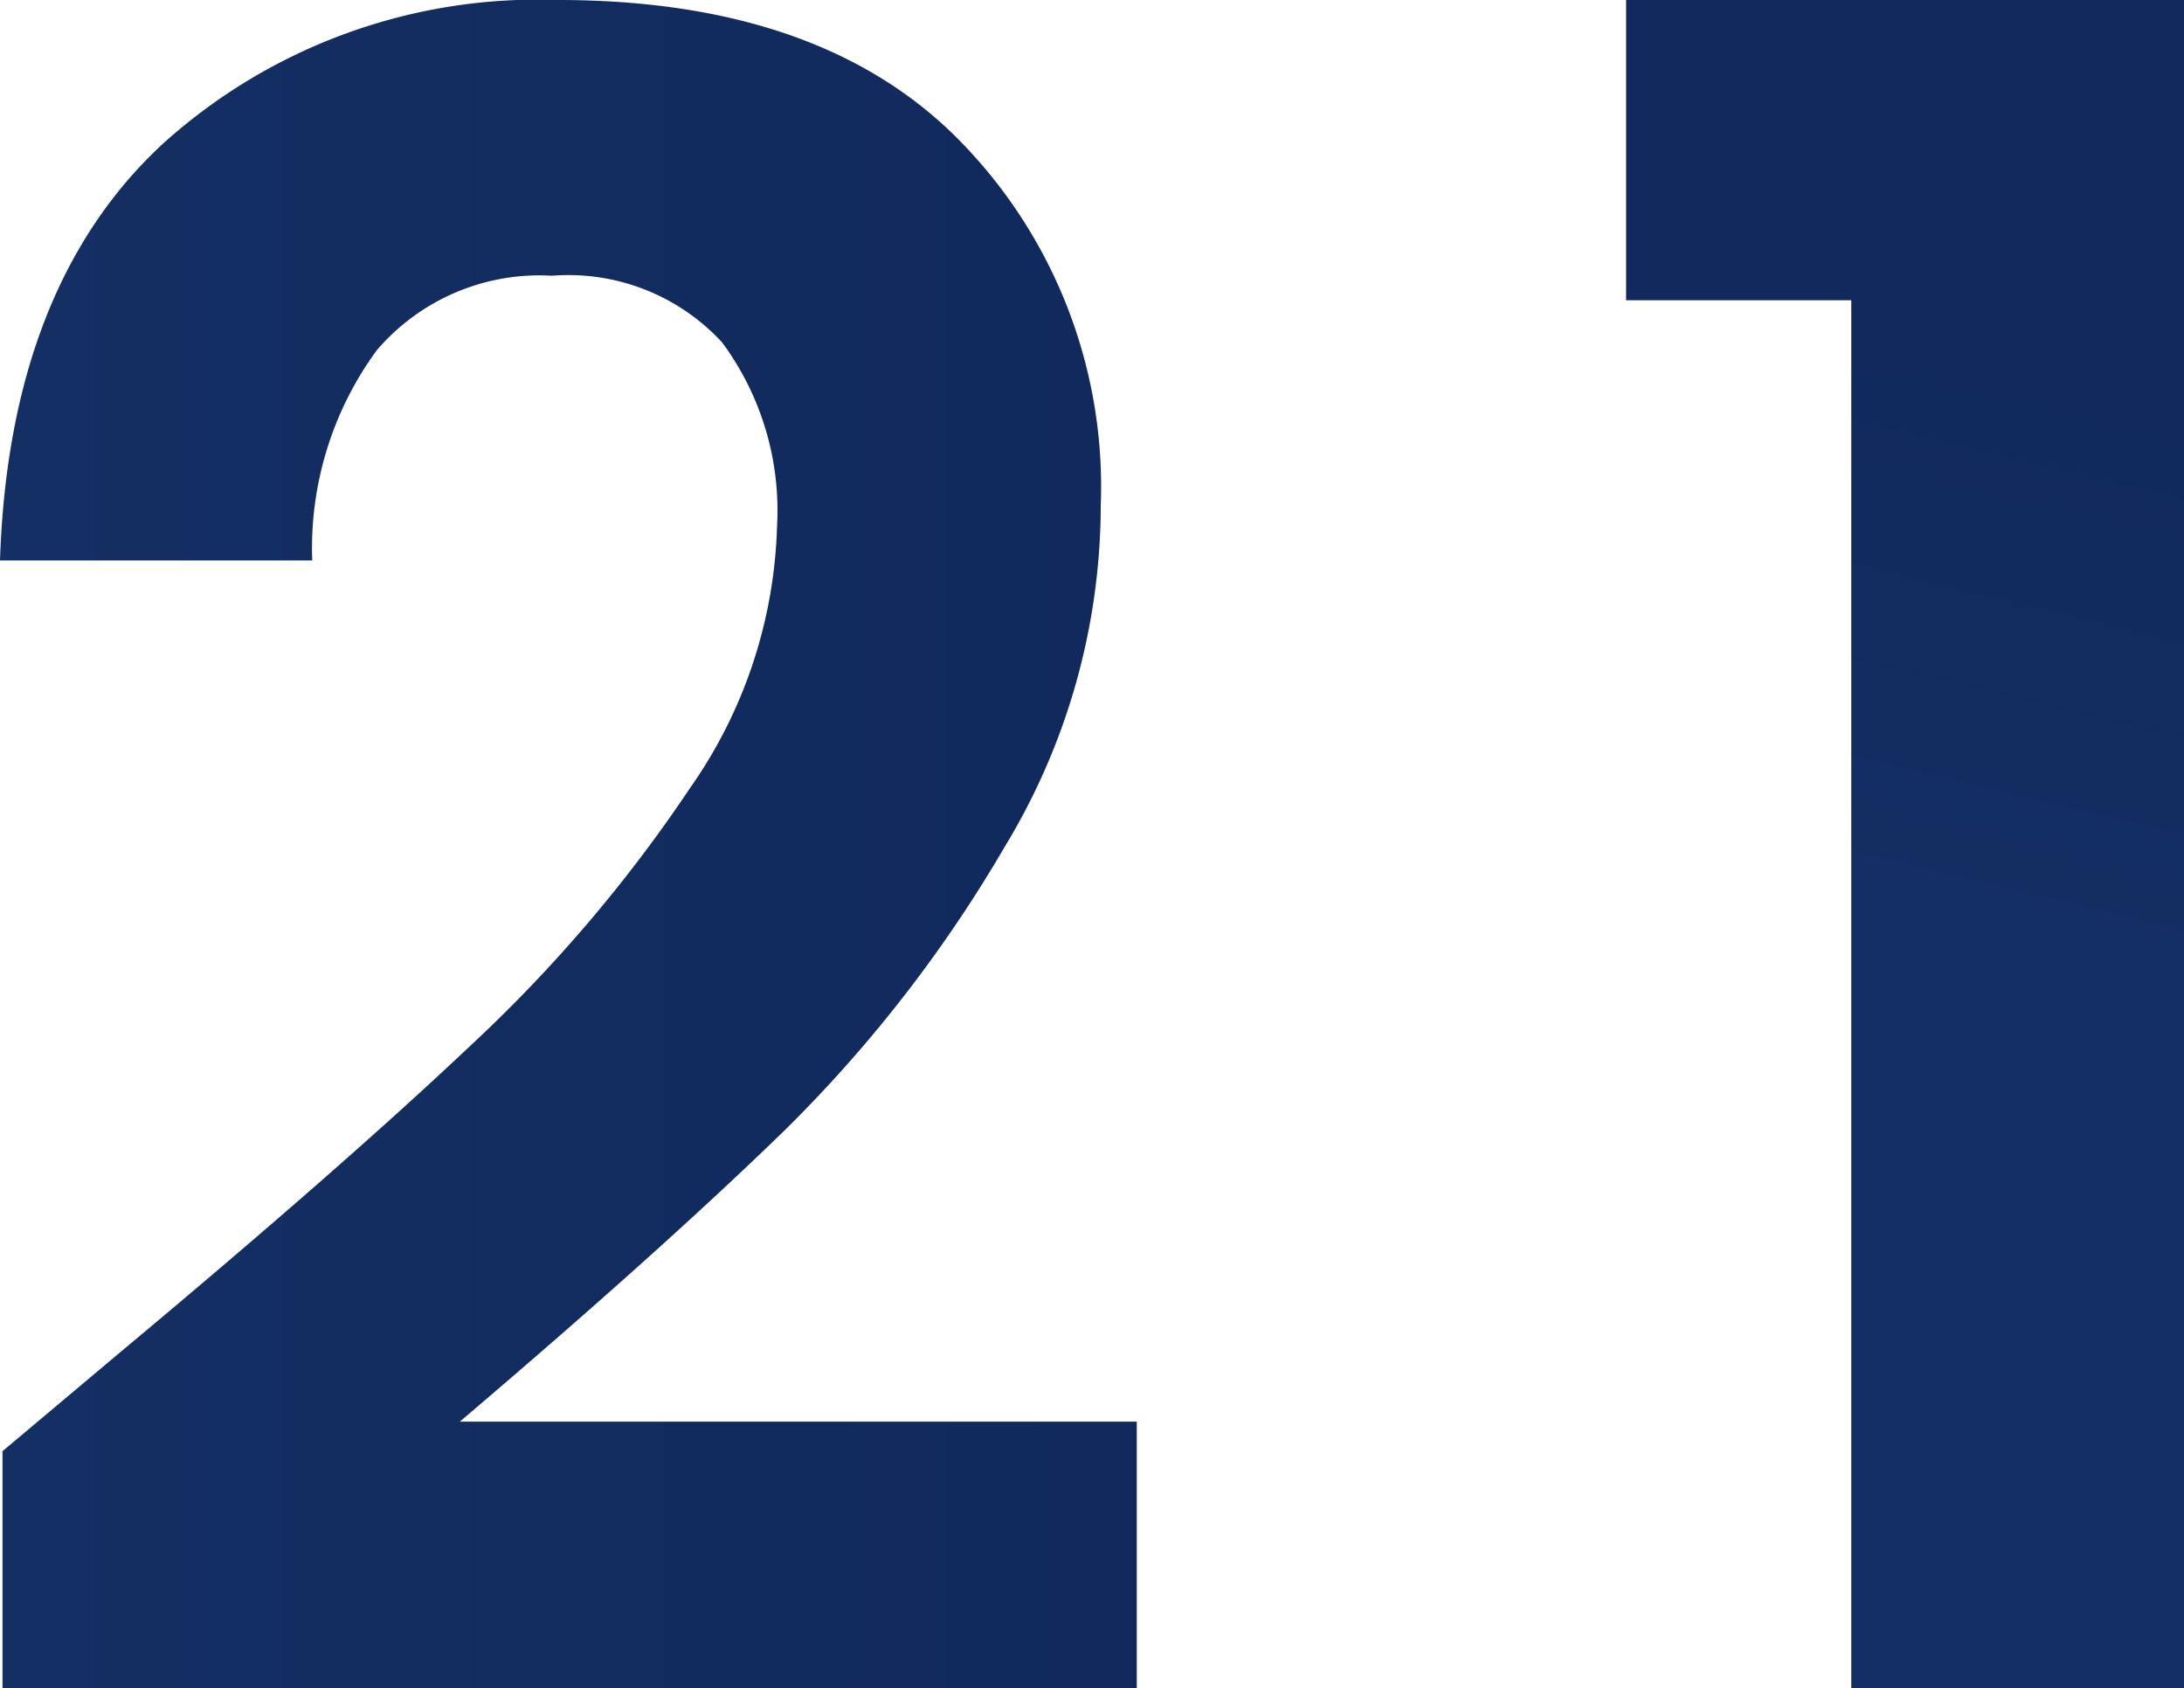 <svg xmlns="http://www.w3.org/2000/svg" xmlns:xlink="http://www.w3.org/1999/xlink" id="Layer_1" data-name="Layer 1" viewBox="0 0 43.65 33.74"><defs><style>      .cls-1 {        fill: url(#linear-gradient);      }      .cls-2 {        fill: url(#linear-gradient-2);      }    </style><linearGradient id="linear-gradient" y1="16.87" x2="22.72" y2="16.87" gradientUnits="userSpaceOnUse"><stop offset="0" stop-color="#142f63"></stop><stop offset="1" stop-color="#11295d"></stop></linearGradient><linearGradient id="linear-gradient-2" x1="37.77" y1="18.13" x2="40.37" y2="7.28" xlink:href="#linear-gradient"></linearGradient></defs><path class="cls-1" d="M2.43,27q4.41-3.68,7-6.13a29.16,29.16,0,0,0,4.36-5.12,9.56,9.56,0,0,0,1.74-5.23,5.65,5.65,0,0,0-1.1-3.68,4.18,4.18,0,0,0-3.4-1.33A4.28,4.28,0,0,0,7.53,7a6.7,6.7,0,0,0-1.29,4.2H0C.12,7.53,1.22,4.74,3.28,2.85A11.18,11.18,0,0,1,11.15,0q5.24,0,8,2.78A9.87,9.87,0,0,1,22,10.1a13.18,13.18,0,0,1-1.93,6.84,27.15,27.15,0,0,1-4.41,5.67q-2.47,2.4-6.47,5.8H22.72v5.33H.05V29Z"></path><path class="cls-2" d="M32.5,6V0H43.65V33.74H37V6Z"></path></svg>